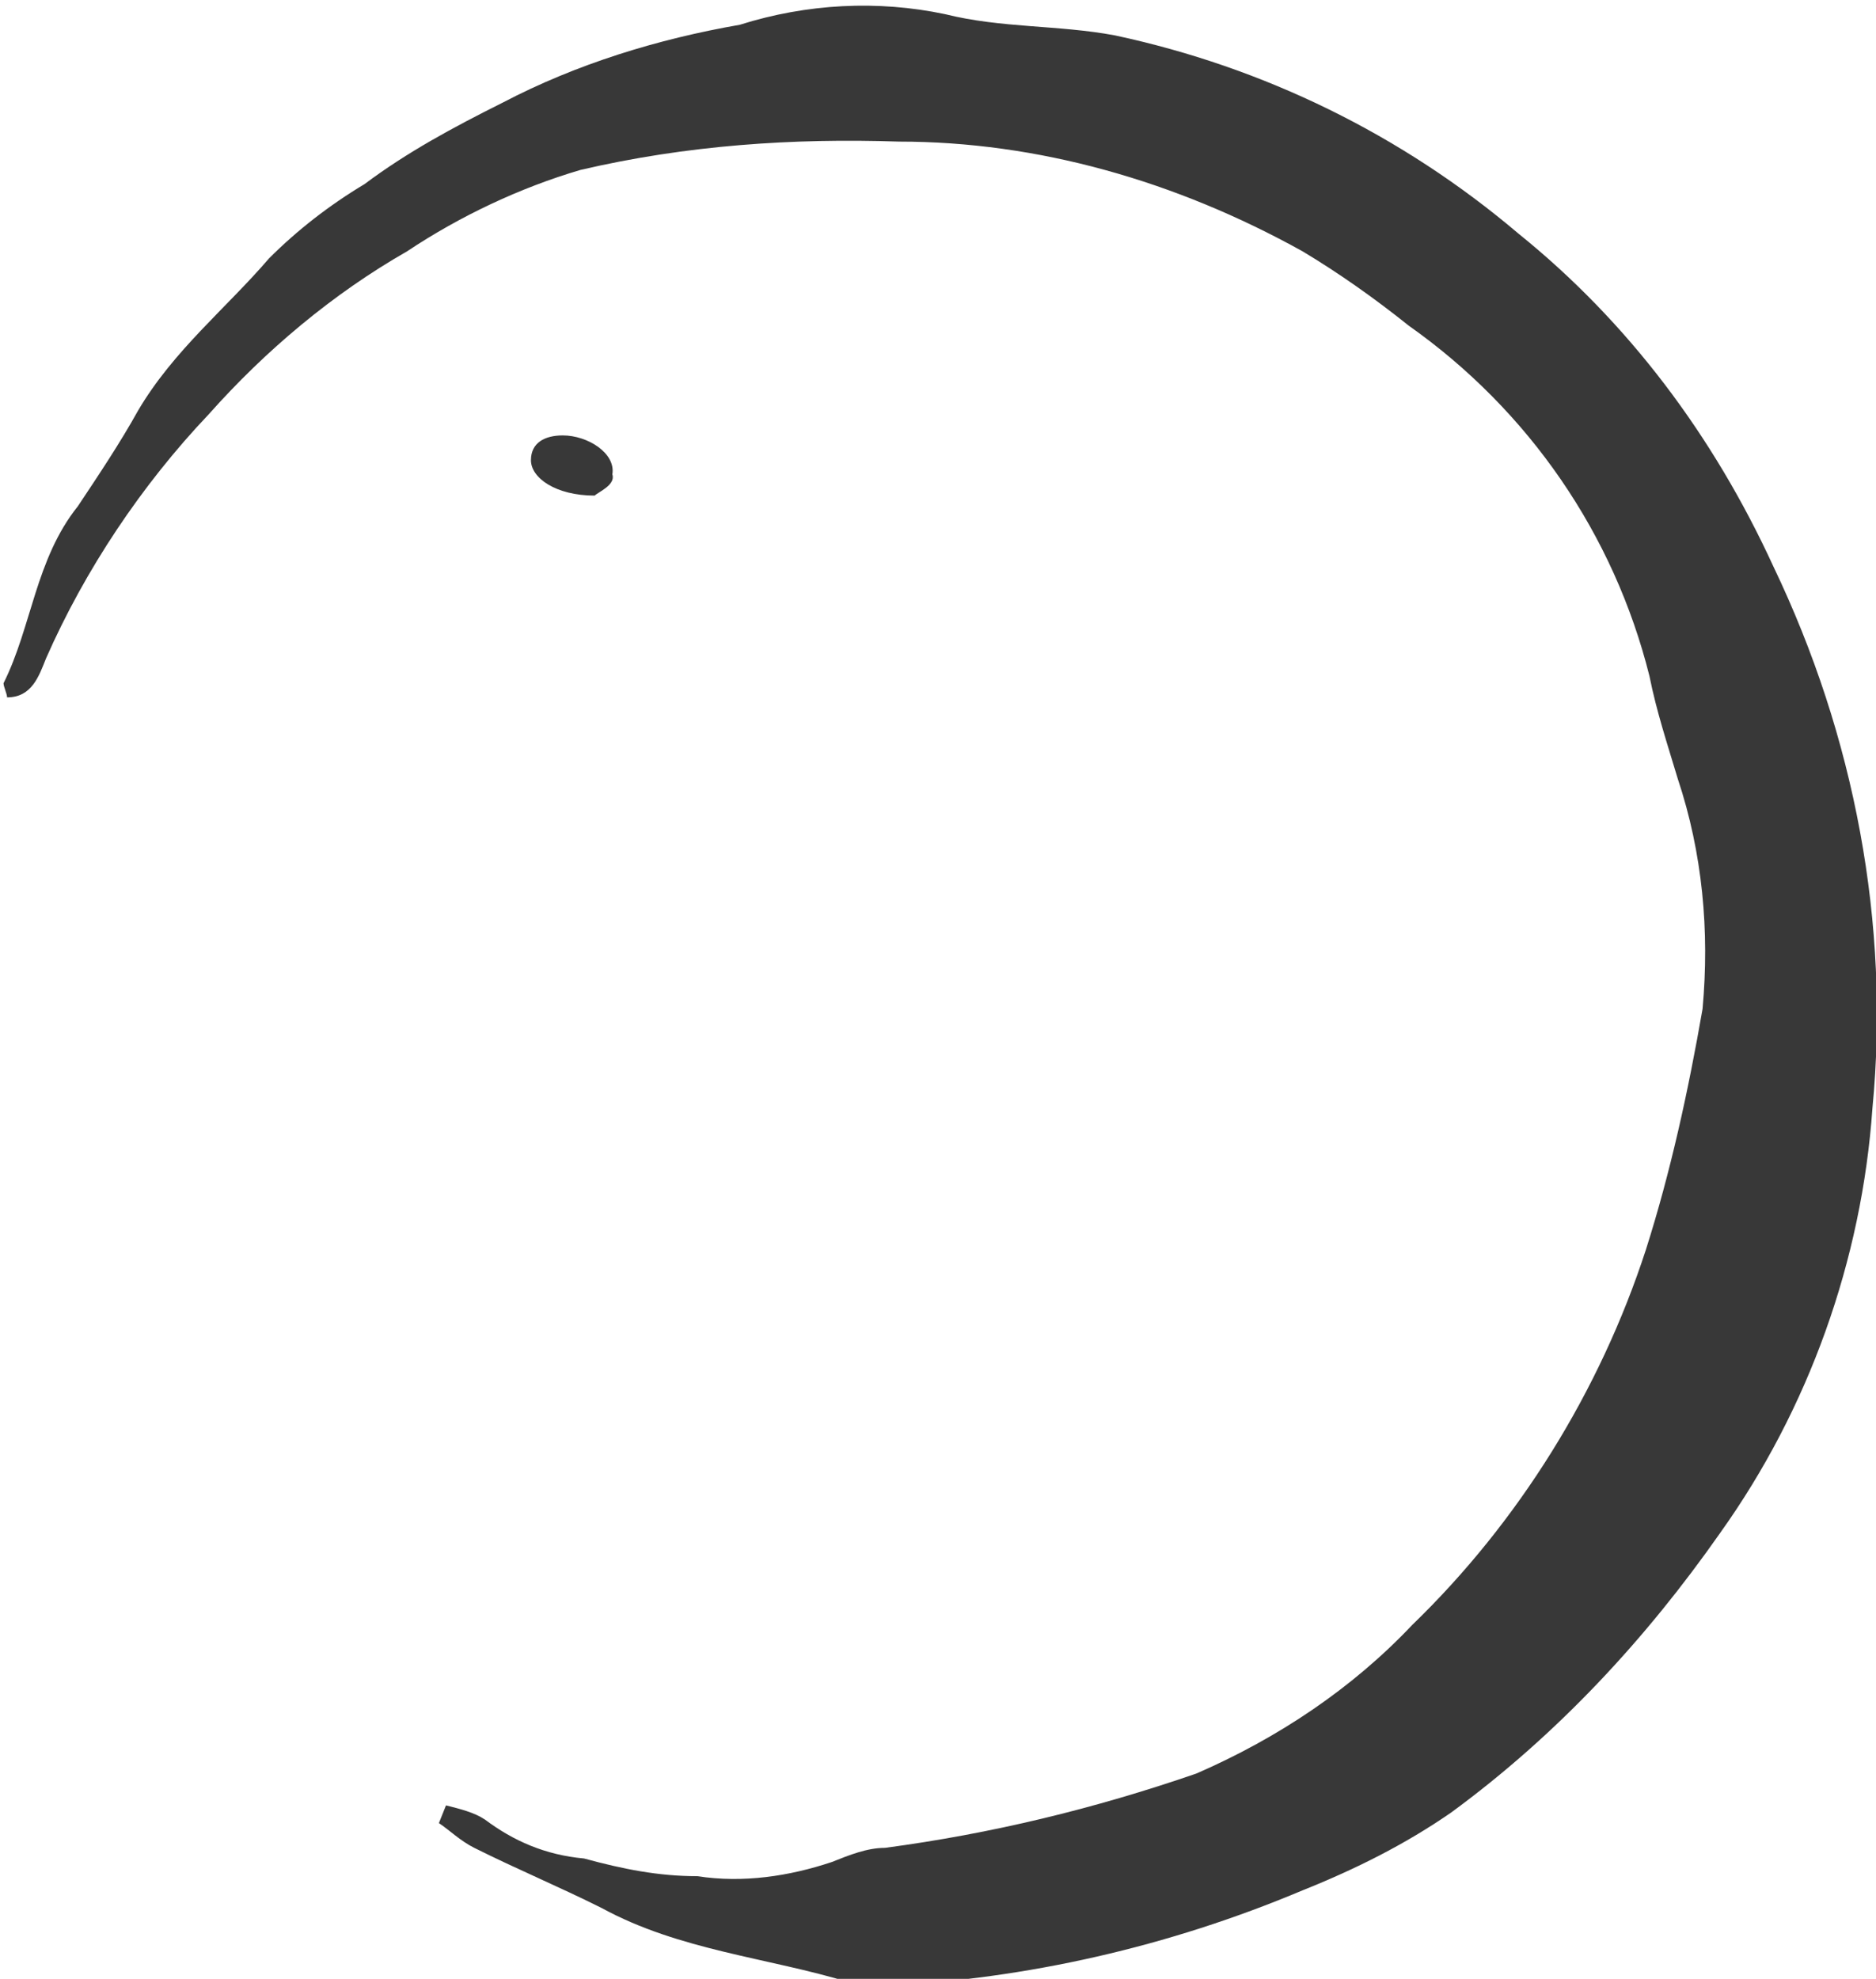 <?xml version="1.0" encoding="utf-8"?>
<!-- Generator: Adobe Illustrator 21.0.0, SVG Export Plug-In . SVG Version: 6.00 Build 0)  -->
<svg version="1.1" id="图层_1" xmlns="http://www.w3.org/2000/svg" xmlns:xlink="http://www.w3.org/1999/xlink" x="0px" y="0px"
	 viewBox="0 0 53 55.9" style="enable-background:new 0 0 53 55.9;" xml:space="preserve">
<style type="text/css">
	.st0{fill:#383838;}
</style>
<title>资源 106</title>
<path id="图层_2" class="st0" d="M12.6,51c0.4,0.1,0.8,0.2,1.1,0.4c0.8,0.6,1.7,1,2.8,1.1c1.1,0.3,2.1,0.5,3.2,0.5
	c1.3,0.2,2.6,0,3.8-0.4c0.5-0.2,1-0.4,1.5-0.4c3-0.4,5.9-1.1,8.8-2.1c2.3-1,4.4-2.4,6.1-4.2c3-2.9,5.3-6.6,6.6-10.6
	c0.7-2.2,1.2-4.5,1.6-6.8c0.2-2.2,0-4.4-0.7-6.5c-0.3-1-0.6-1.9-0.8-2.9c-1-4-3.4-7.5-6.8-9.9c-1-0.8-2-1.5-3-2.1
	C33.2,5.1,29.3,4,25.4,4c-3-0.1-6,0.1-9,0.8c-1.7,0.5-3.4,1.3-4.9,2.3c-2.1,1.2-4,2.8-5.6,4.6c-1.9,2-3.5,4.4-4.6,6.9
	c-0.2,0.5-0.4,1.1-1.1,1.1c0-0.1-0.1-0.3-0.1-0.4c0.8-1.6,0.9-3.5,2.1-5c0.6-0.9,1.2-1.8,1.7-2.7c1-1.7,2.5-2.9,3.7-4.3
	c0.8-0.8,1.7-1.5,2.7-2.1c1.2-0.9,2.5-1.6,3.9-2.3c2.1-1.1,4.4-1.8,6.7-2.2c1.9-0.6,3.9-0.7,5.8-0.3c1.6,0.4,3.2,0.3,4.8,0.6
	c4.2,0.9,8.1,2.8,11.4,5.6c3.1,2.5,5.5,5.7,7.2,9.4c2.3,4.8,3.3,10.1,2.8,15.3c-0.3,4.3-1.8,8.5-4.3,12c-2.1,3-4.6,5.7-7.6,7.9
	c-1.3,0.9-2.7,1.6-4.2,2.2c-3.8,1.6-7.8,2.5-11.8,2.7c-0.3,0-0.7,0-1-0.1c-2.3-0.7-4.8-0.9-7-2.1c-1.2-0.6-2.4-1.1-3.6-1.7
	c-0.4-0.2-0.7-0.5-1-0.7L12.6,51z M16.8,14c-1.1,0-1.8-0.5-1.8-1s0.4-0.7,0.9-0.7c0.7,0,1.5,0.5,1.4,1.1
	C17.4,13.7,16.9,13.9,16.8,14z"/>
</svg>
